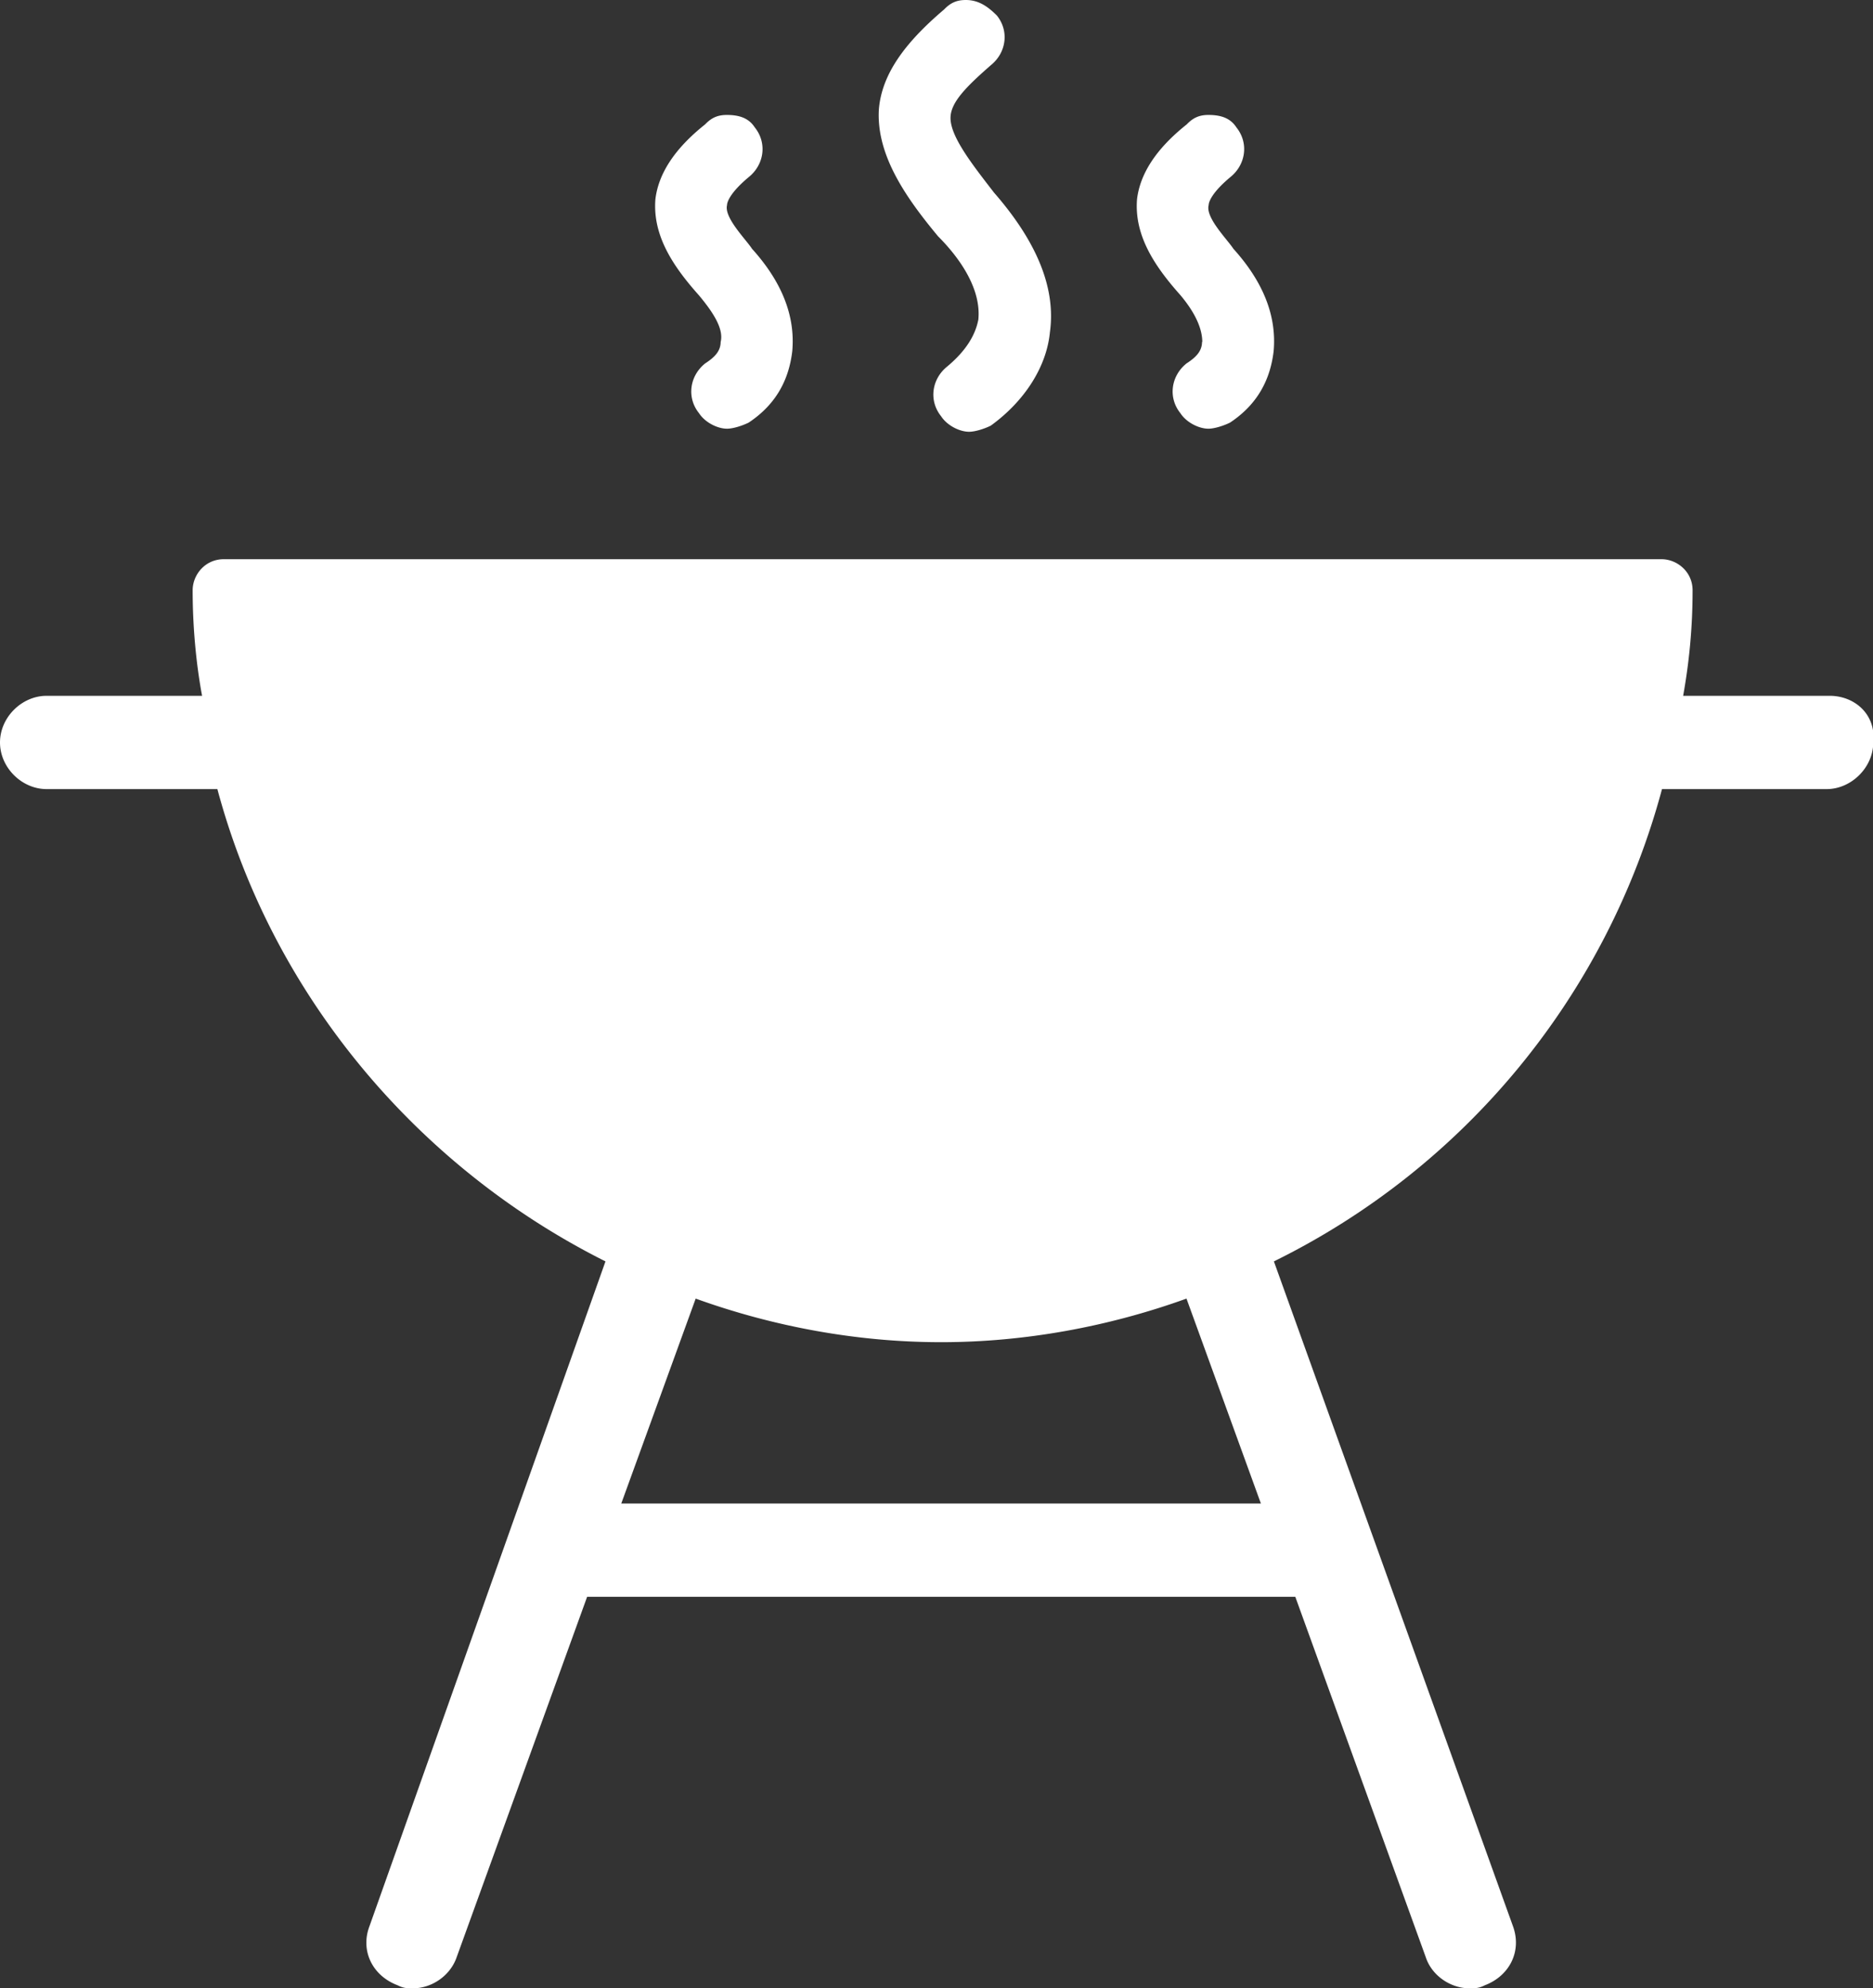 <svg xmlns="http://www.w3.org/2000/svg" id="Laag_1" viewBox="0 0 73.5 78"><rect x="0" y="0" width="73.5" height="78" fill="#333333" stroke="none"/><defs><style>.cls-1{fill:#fff;stroke-width:0}</style></defs><path d="M71.78 27.3h-5.73c.24-1.34.37-2.68.37-4.14 0-.73-.61-1.22-1.22-1.22H8.78c-.73 0-1.22.61-1.22 1.22 0 1.34.12 2.8.37 4.14h-6.1c-.98 0-1.83.85-1.83 1.83s.85 1.83 1.83 1.83h6.7c2.19 8.17 7.92 14.87 15.23 18.53L14.5 75.57c-.37.97.12 1.95 1.1 2.32.24.12.37.12.61.12.73 0 1.46-.49 1.71-1.22l5.12-14.14h27.79l5.12 14.14c.24.73.98 1.22 1.71 1.22.24 0 .37 0 .61-.12.97-.37 1.46-1.34 1.1-2.32l-9.38-26.08a29.04 29.04 0 0 0 15.23-18.53h6.46c.97 0 1.83-.85 1.83-1.83.12-1.1-.73-1.83-1.71-1.83Zm-47.4 31.69 2.92-8.04c3.05 1.1 6.34 1.71 9.63 1.71s6.58-.61 9.63-1.71l2.92 8.04H24.37ZM38.39 12.55c-.12.61-.49 1.22-1.22 1.83-.61.49-.73 1.34-.24 1.95.24.37.73.61 1.1.61.24 0 .61-.12.85-.24 1.34-.97 2.19-2.32 2.32-3.66.24-1.71-.49-3.53-2.19-5.48-.85-1.1-1.71-2.19-1.71-2.93 0-.61.61-1.22 1.58-2.07.61-.49.73-1.34.24-1.95C38.75.24 38.39 0 37.9 0c-.37 0-.61.12-.85.37-1.58 1.34-2.44 2.56-2.56 3.9-.12 1.83 1.1 3.53 2.32 5 .85.85 1.71 2.07 1.58 3.29ZM47.17 13.41c0 .37-.24.61-.61.85-.61.49-.73 1.34-.24 1.95.24.37.73.61 1.1.61.24 0 .61-.12.85-.24 1.1-.73 1.58-1.71 1.71-2.8.12-1.34-.37-2.68-1.58-4.02-.24-.37-1.1-1.22-.97-1.71 0-.12.12-.49.85-1.1.61-.49.73-1.34.24-1.95-.24-.37-.61-.49-1.1-.49-.37 0-.61.12-.85.37-1.22.97-1.83 1.95-1.95 2.93-.12 1.46.73 2.68 1.71 3.78.61.73.85 1.34.85 1.83ZM28.28 13.41c0 .37-.24.61-.61.85-.61.49-.73 1.34-.24 1.95.24.37.73.61 1.1.61.24 0 .61-.12.85-.24 1.1-.73 1.58-1.71 1.71-2.8.12-1.34-.37-2.68-1.58-4.02-.24-.37-1.1-1.22-.98-1.71 0-.12.12-.49.85-1.1.61-.49.73-1.34.24-1.95-.24-.37-.61-.49-1.1-.49-.37 0-.61.12-.85.37-1.22.97-1.83 1.95-1.95 2.93-.12 1.46.73 2.68 1.71 3.78.61.73.97 1.34.85 1.83Z" class="cls-1"/></svg>
